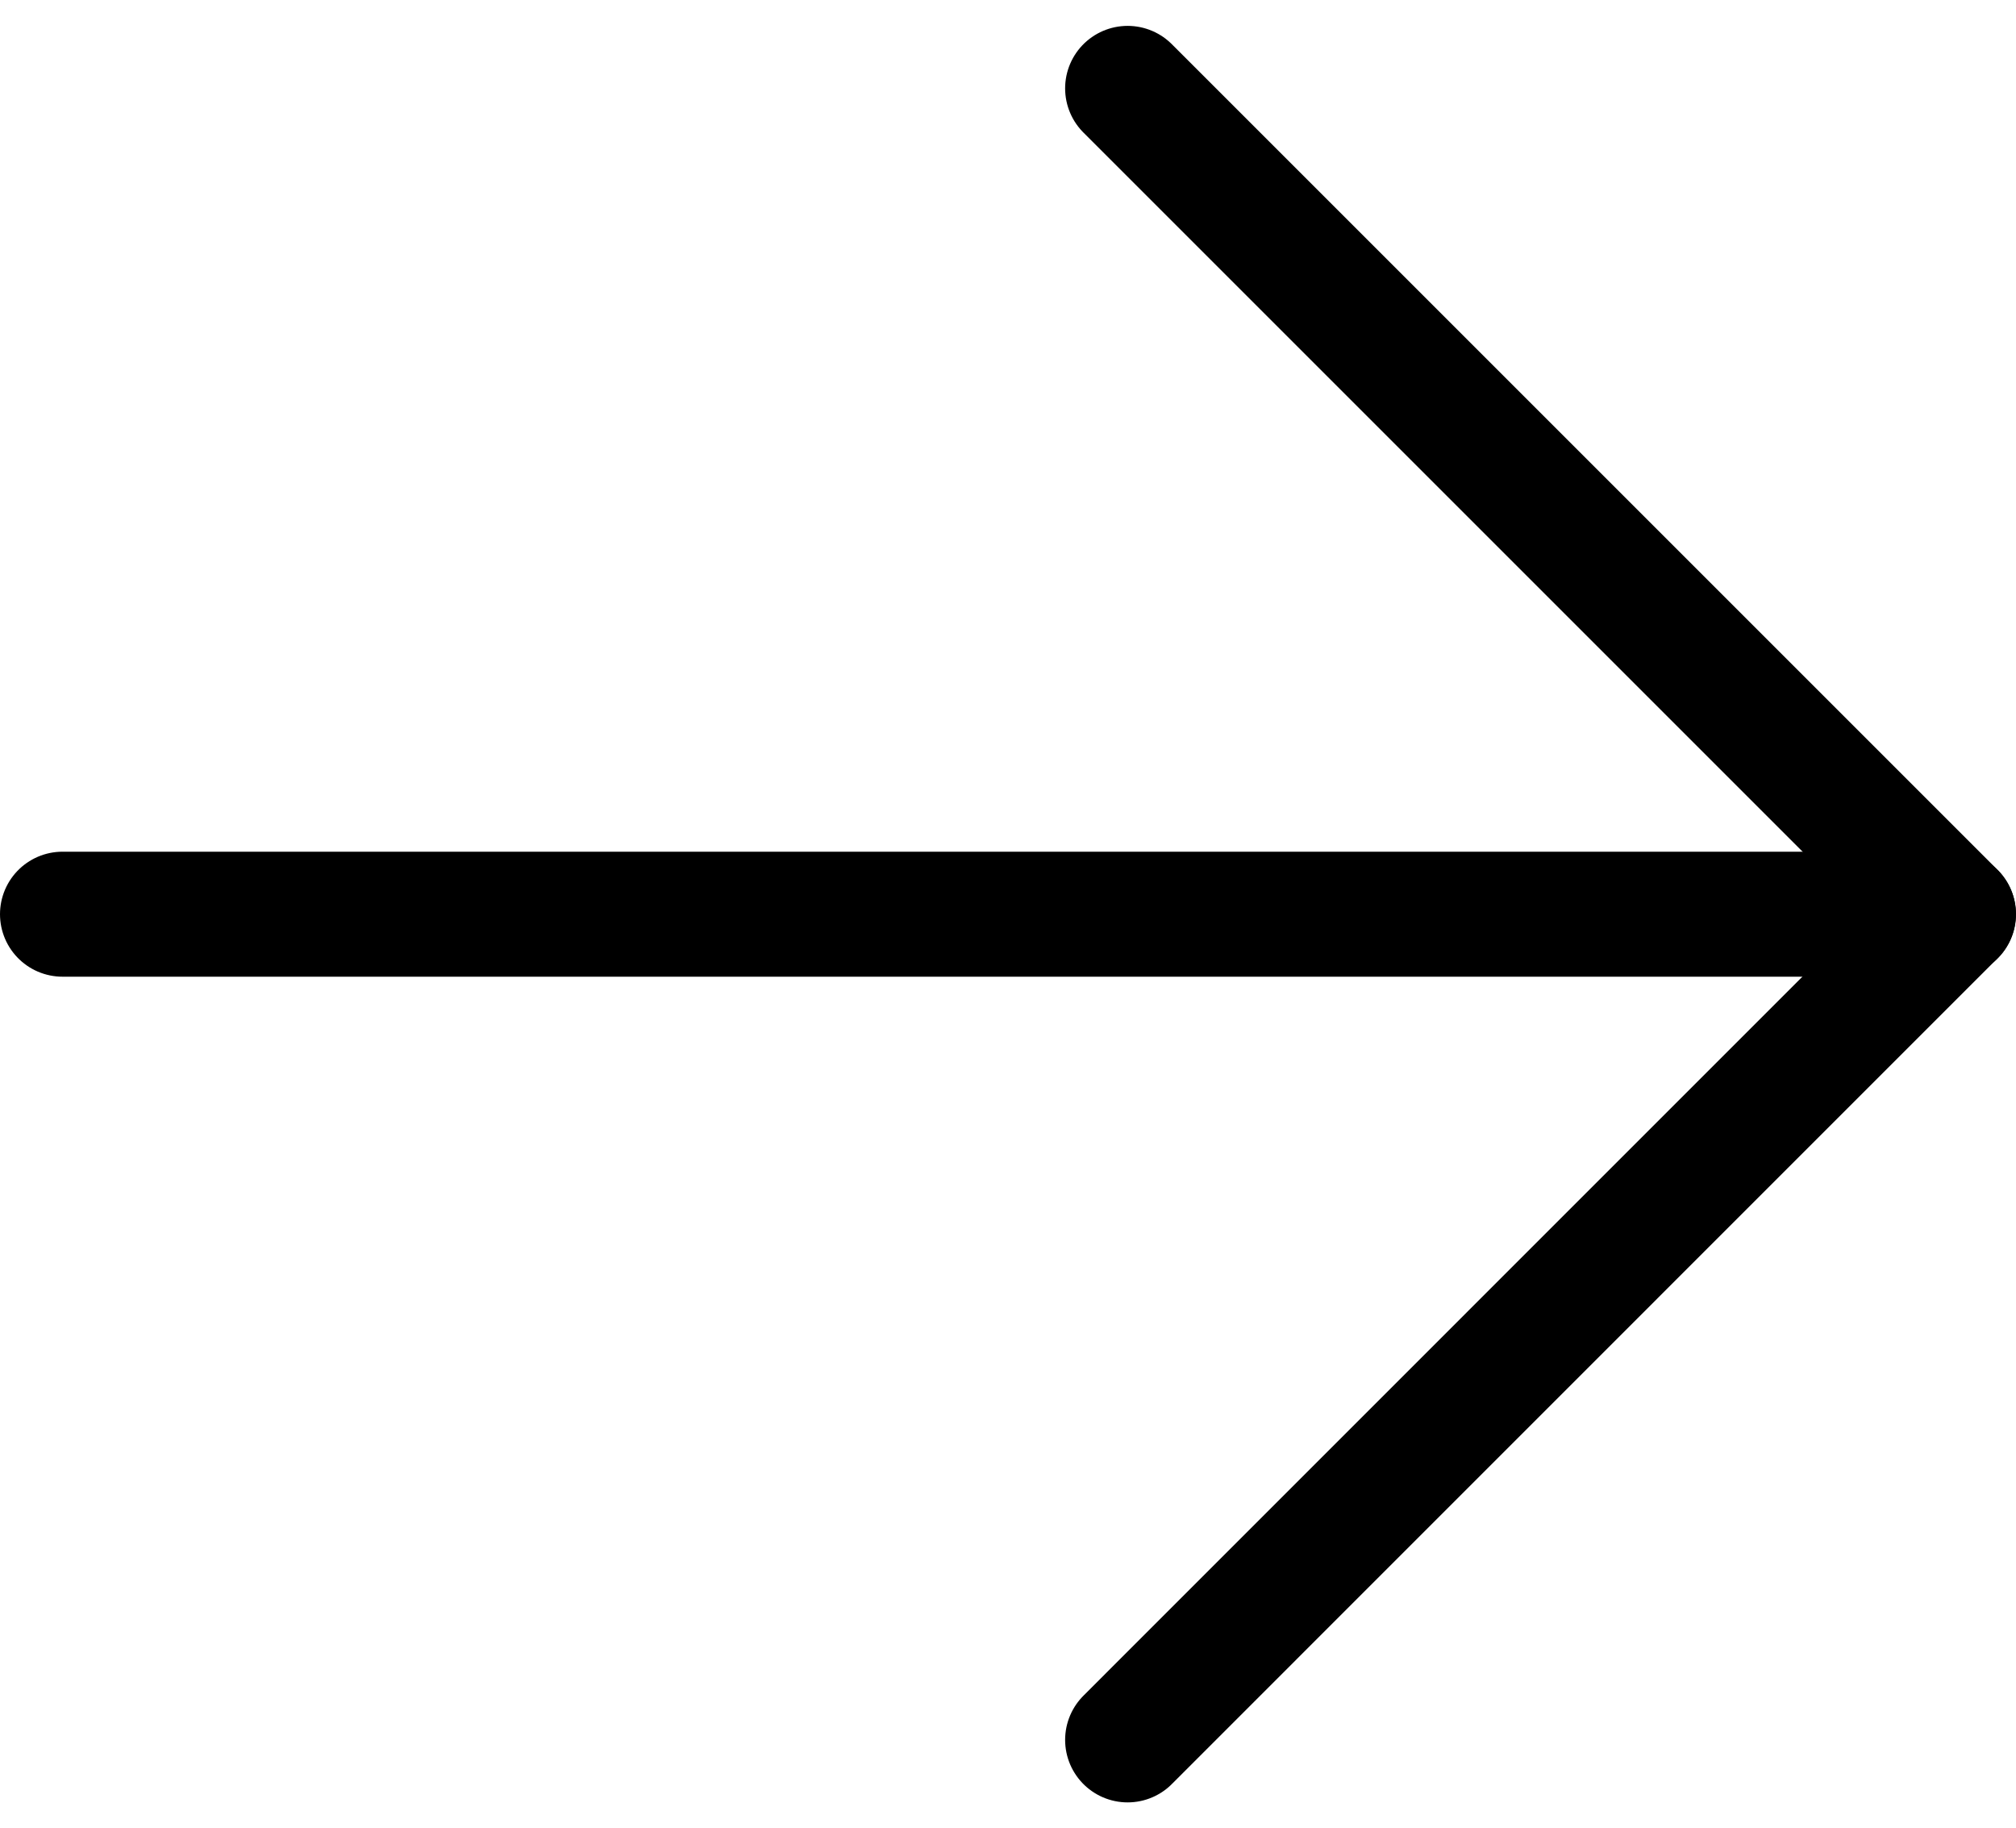<svg xmlns="http://www.w3.org/2000/svg" width="16.128" height="14.627" viewBox="0 0 16.128 14.627">
  <g id="pages-arrow" transform="translate(-631 -446.793)">
    <path id="Path_406" data-name="Path 406" d="M9.021.5l6.606,6.606L9.021,13.713" transform="translate(631 447)" fill="none" stroke="#000" stroke-linecap="round" stroke-linejoin="round" stroke-width="1"/>
    <line id="Line_7" data-name="Line 7" x1="15.128" transform="translate(631.5 454.107)" fill="none" stroke="#000" stroke-linecap="round" stroke-linejoin="round" stroke-width="1"/>
  </g>
</svg>
